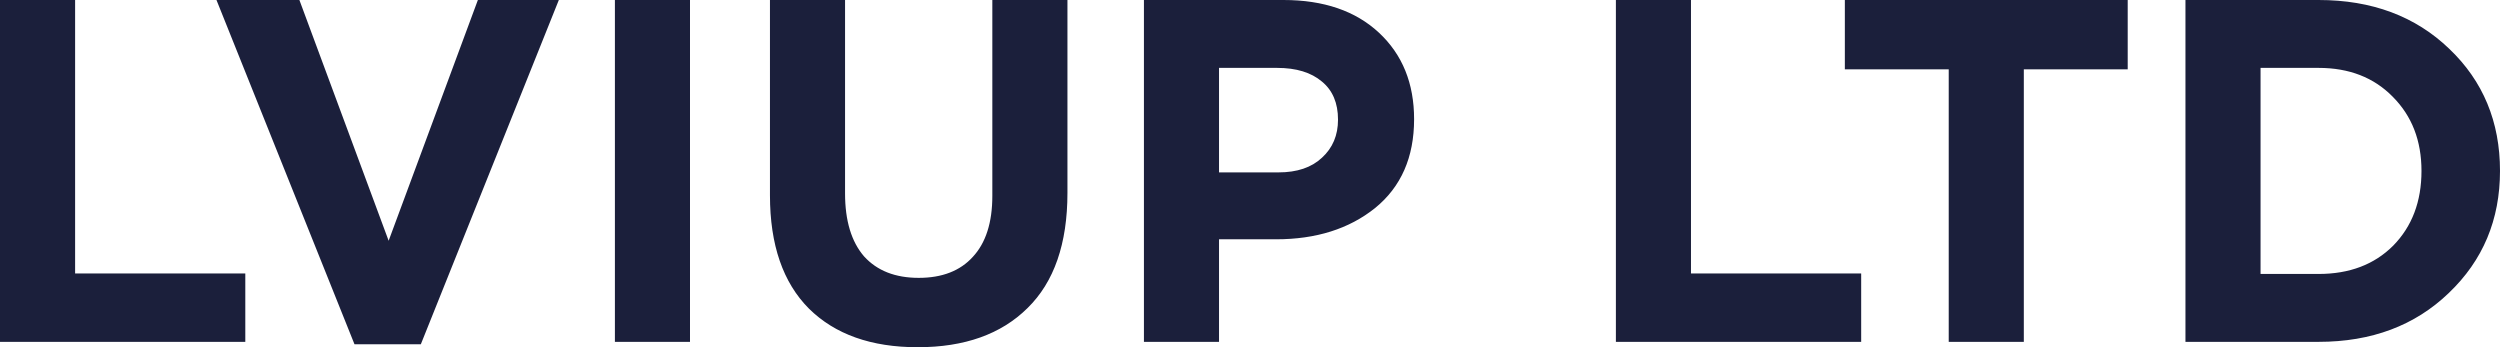 <svg xmlns="http://www.w3.org/2000/svg" width="180" height="25" viewBox="0 0 180 25" fill="none"><path d="M60.844 13.924C60.844 15.893 61.3 17.405 62.213 18.46C63.149 19.491 64.46 20.006 66.146 20.006C67.831 20.006 69.131 19.502 70.044 18.494C70.98 17.486 71.448 16.021 71.448 14.099V0H76.856V13.889C76.856 17.545 75.896 20.311 73.976 22.187C72.08 24.062 69.447 25 66.076 25C62.729 25 60.119 24.073 58.246 22.222C56.374 20.347 55.437 17.628 55.437 14.065V0H60.844V13.924ZM27.982 17.334L34.407 0H40.236L30.299 24.789H25.524L15.586 0H21.556L27.982 17.334ZM5.408 19.691H17.662V24.613H0V0H5.408V19.691ZM49.68 24.613H44.273V0H49.68V24.613ZM92.404 0C95.307 0 97.602 0.786 99.287 2.356C100.972 3.927 101.815 6.001 101.815 8.58C101.815 11.322 100.879 13.456 99.006 14.979C97.134 16.479 94.757 17.229 91.878 17.229H87.77V24.613H82.363V0H92.404ZM121.751 19.691H134.005V24.613H116.344V0H121.751V19.691ZM153.195 4.994H145.715V24.613H140.308V4.994H132.829V0H153.195V4.994ZM166.938 0C170.777 0 173.914 1.172 176.348 3.516C178.783 5.837 180 8.767 180 12.306C180 15.822 178.771 18.752 176.313 21.096C173.878 23.44 170.754 24.613 166.938 24.613H157.353V0H166.938ZM162.76 19.725H166.938C169.162 19.725 170.953 19.046 172.311 17.686C173.668 16.303 174.347 14.51 174.347 12.306C174.347 10.127 173.656 8.346 172.275 6.963C170.918 5.58 169.138 4.888 166.938 4.888H162.76V19.725ZM87.77 12.412H92.053C93.387 12.412 94.43 12.061 95.179 11.358C95.951 10.655 96.337 9.74 96.337 8.615C96.337 7.42 95.951 6.505 95.179 5.873C94.406 5.216 93.329 4.888 91.948 4.888H87.77V12.412Z" fill="#1B1F3B"></path></svg>